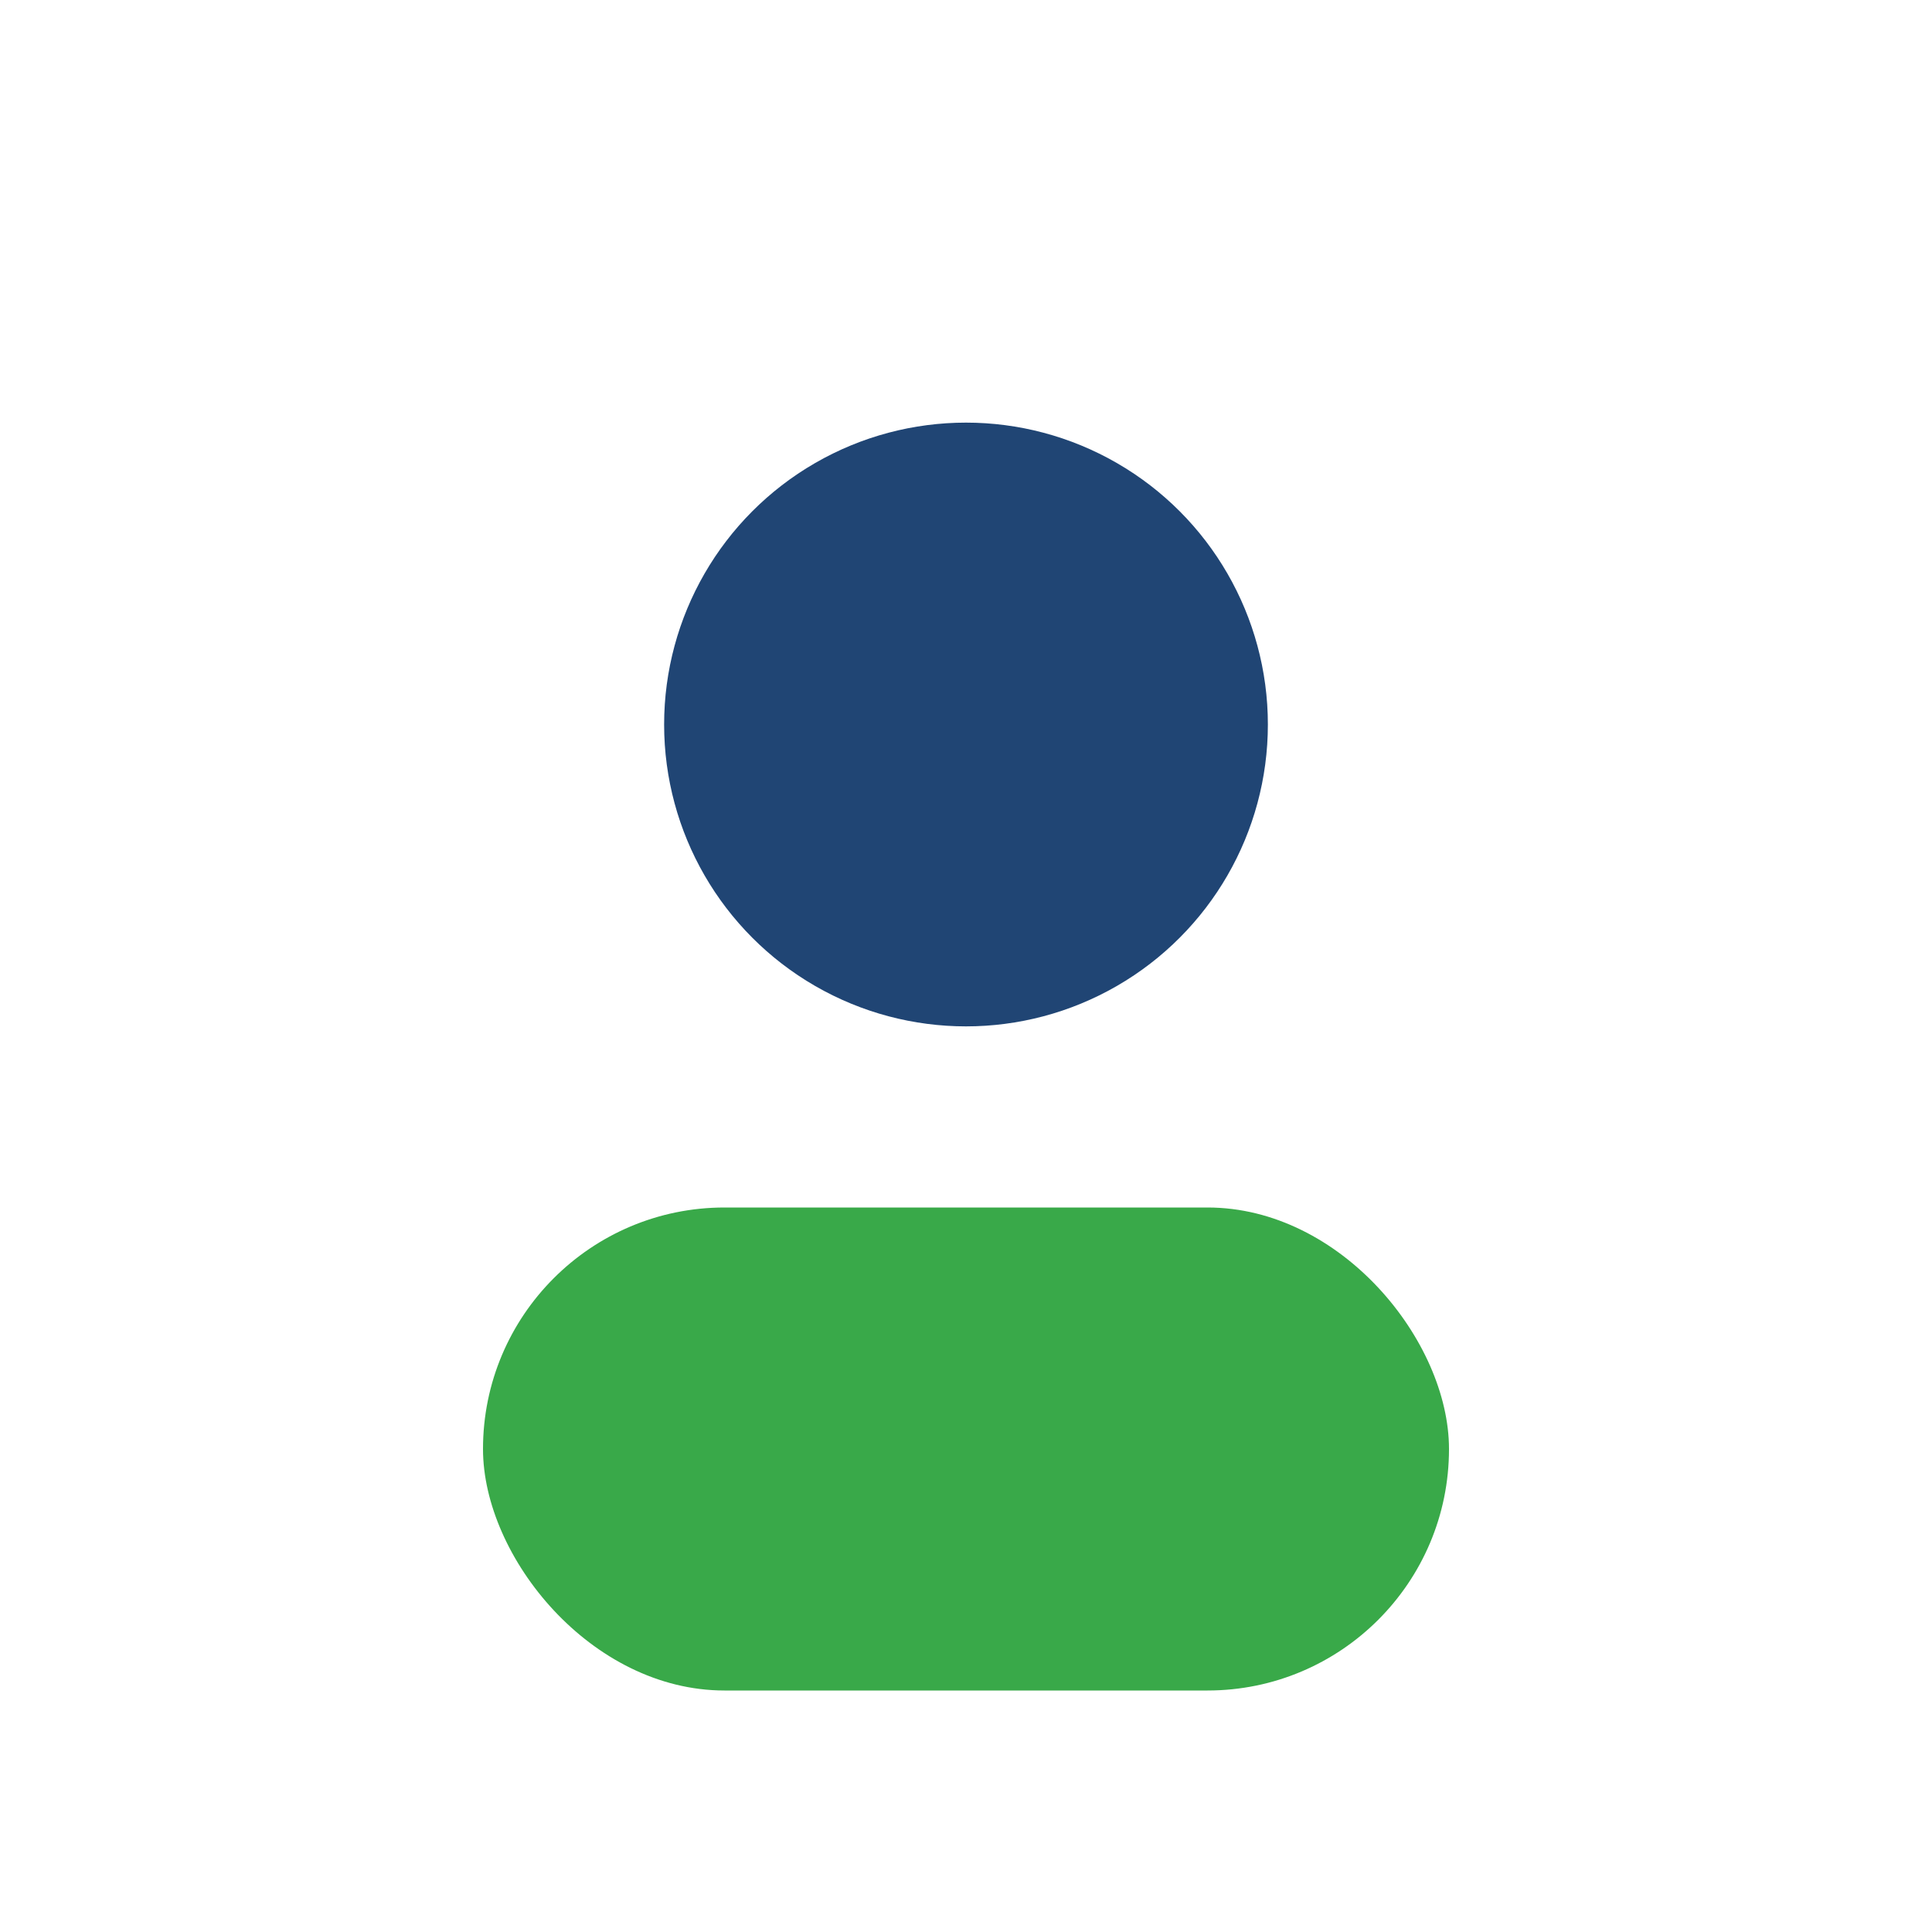 <?xml version="1.0" encoding="UTF-8"?>
<svg xmlns="http://www.w3.org/2000/svg" width="32" height="32" viewBox="0 0 32 32"><circle cx="16" cy="12" r="5" fill="#204574"/><rect x="8" y="20" width="16" height="8" rx="4" fill="#39A949"/></svg>
